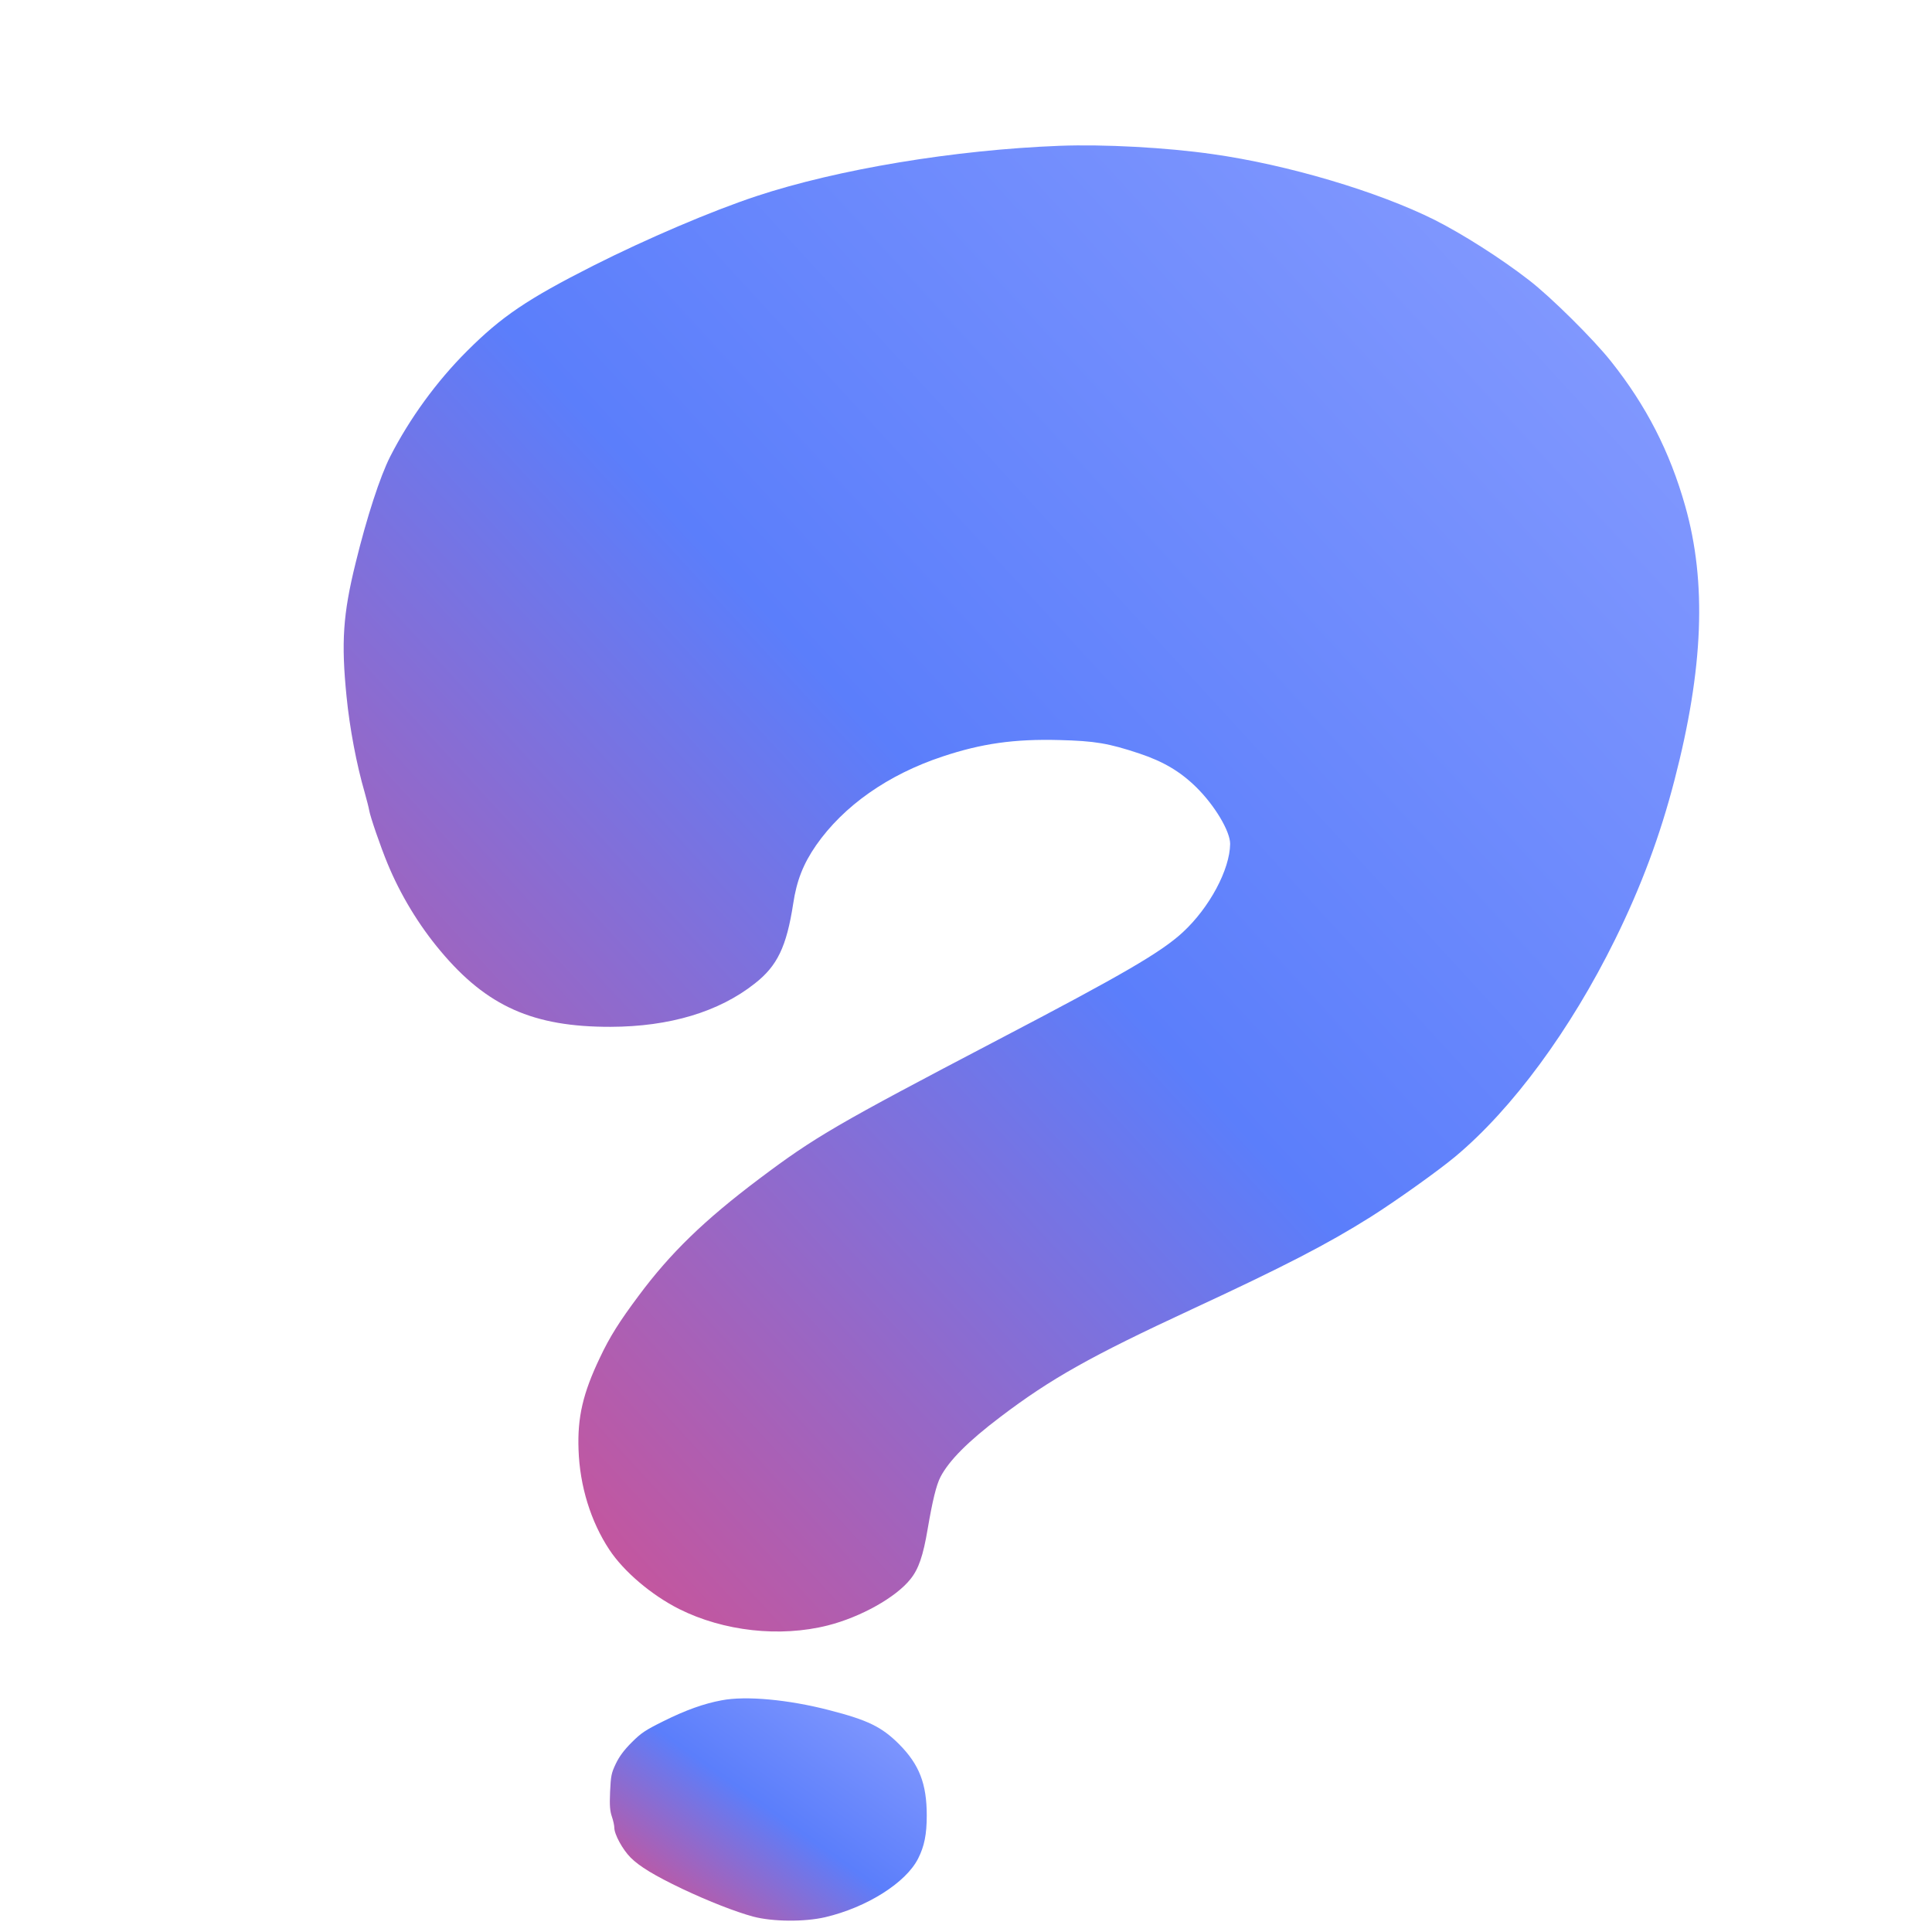 <svg xmlns="http://www.w3.org/2000/svg" version="1.0" width="1280pt" height="1280pt" viewBox="0 0 1280 1280" preserveAspectRatio="xMidYMid meet">
<defs>
<linearGradient id="moneyGradient" x1="0%" y1="0%" x2="100%" y2="100%">
<stop offset="0%" style="stop-color:#E64980;stop-opacity:1" />
<stop offset="50%" style="stop-color:#5b7efb;stop-opacity:1" />
<stop offset="100%" style="stop-color:#8A9EFF;stop-opacity:1" />
</linearGradient>
</defs>
<g transform="translate(0,1280) scale(0.1,-0.1)" fill="url(#moneyGradient)" stroke="none">
<path d="M7020 11834 c-697 -27 -1469 -155 -2010 -334 -298 -99 -722 -280 -1081 -461 -436 -221 -606 -336 -834 -564 -202 -201 -382 -449 -510 -700 -67 -132 -155 -402 -229 -705 -84 -340 -96 -526 -60 -885 21 -211 66 -449 120 -635 13 -47 27 -100 30 -119 7 -42 75 -240 121 -351 85 -207 208 -410 351 -580 307 -367 614 -504 1127 -503 391 1 719 99 957 288 148 116 209 243 253 527 23 154 67 265 152 388 182 261 476 468 838 588 258 86 475 117 774 109 234 -6 325 -21 529 -89 159 -53 271 -119 377 -223 123 -121 225 -292 225 -376 -2 -170 -136 -421 -313 -585 -143 -132 -391 -277 -1227 -714 -1069 -560 -1209 -641 -1580 -920 -364 -274 -588 -491 -799 -775 -127 -170 -192 -273 -256 -409 -113 -236 -150 -396 -142 -611 8 -240 81 -476 204 -662 95 -144 278 -300 462 -393 296 -148 668 -189 985 -109 218 55 452 186 548 307 54 67 84 154 114 332 32 187 57 291 85 345 57 109 182 235 396 397 336 255 600 403 1268 713 610 283 899 432 1185 612 168 106 447 305 560 399 380 317 765 841 1060 1439 173 351 299 689 394 1057 192 739 214 1310 71 1815 -102 361 -258 665 -491 958 -116 147 -401 429 -544 539 -187 145 -439 305 -625 399 -376 188 -974 366 -1472 436 -307 44 -720 66 -1013 55z"/>
<path d="M4781 1535 c-118 -22 -236 -64 -385 -138 -121 -60 -148 -78 -211 -141 -51 -51 -82 -93 -105 -141 -30 -63 -33 -80 -38 -186 -4 -91 -1 -127 12 -165 9 -26 16 -59 16 -73 0 -44 55 -145 108 -198 59 -59 158 -119 342 -207 176 -83 352 -152 470 -184 129 -34 338 -36 477 -4 276 65 535 228 616 389 41 81 57 160 57 285 0 211 -50 338 -183 472 -115 115 -207 160 -464 226 -270 70 -552 96 -712 65z"/>
</g>
</svg>